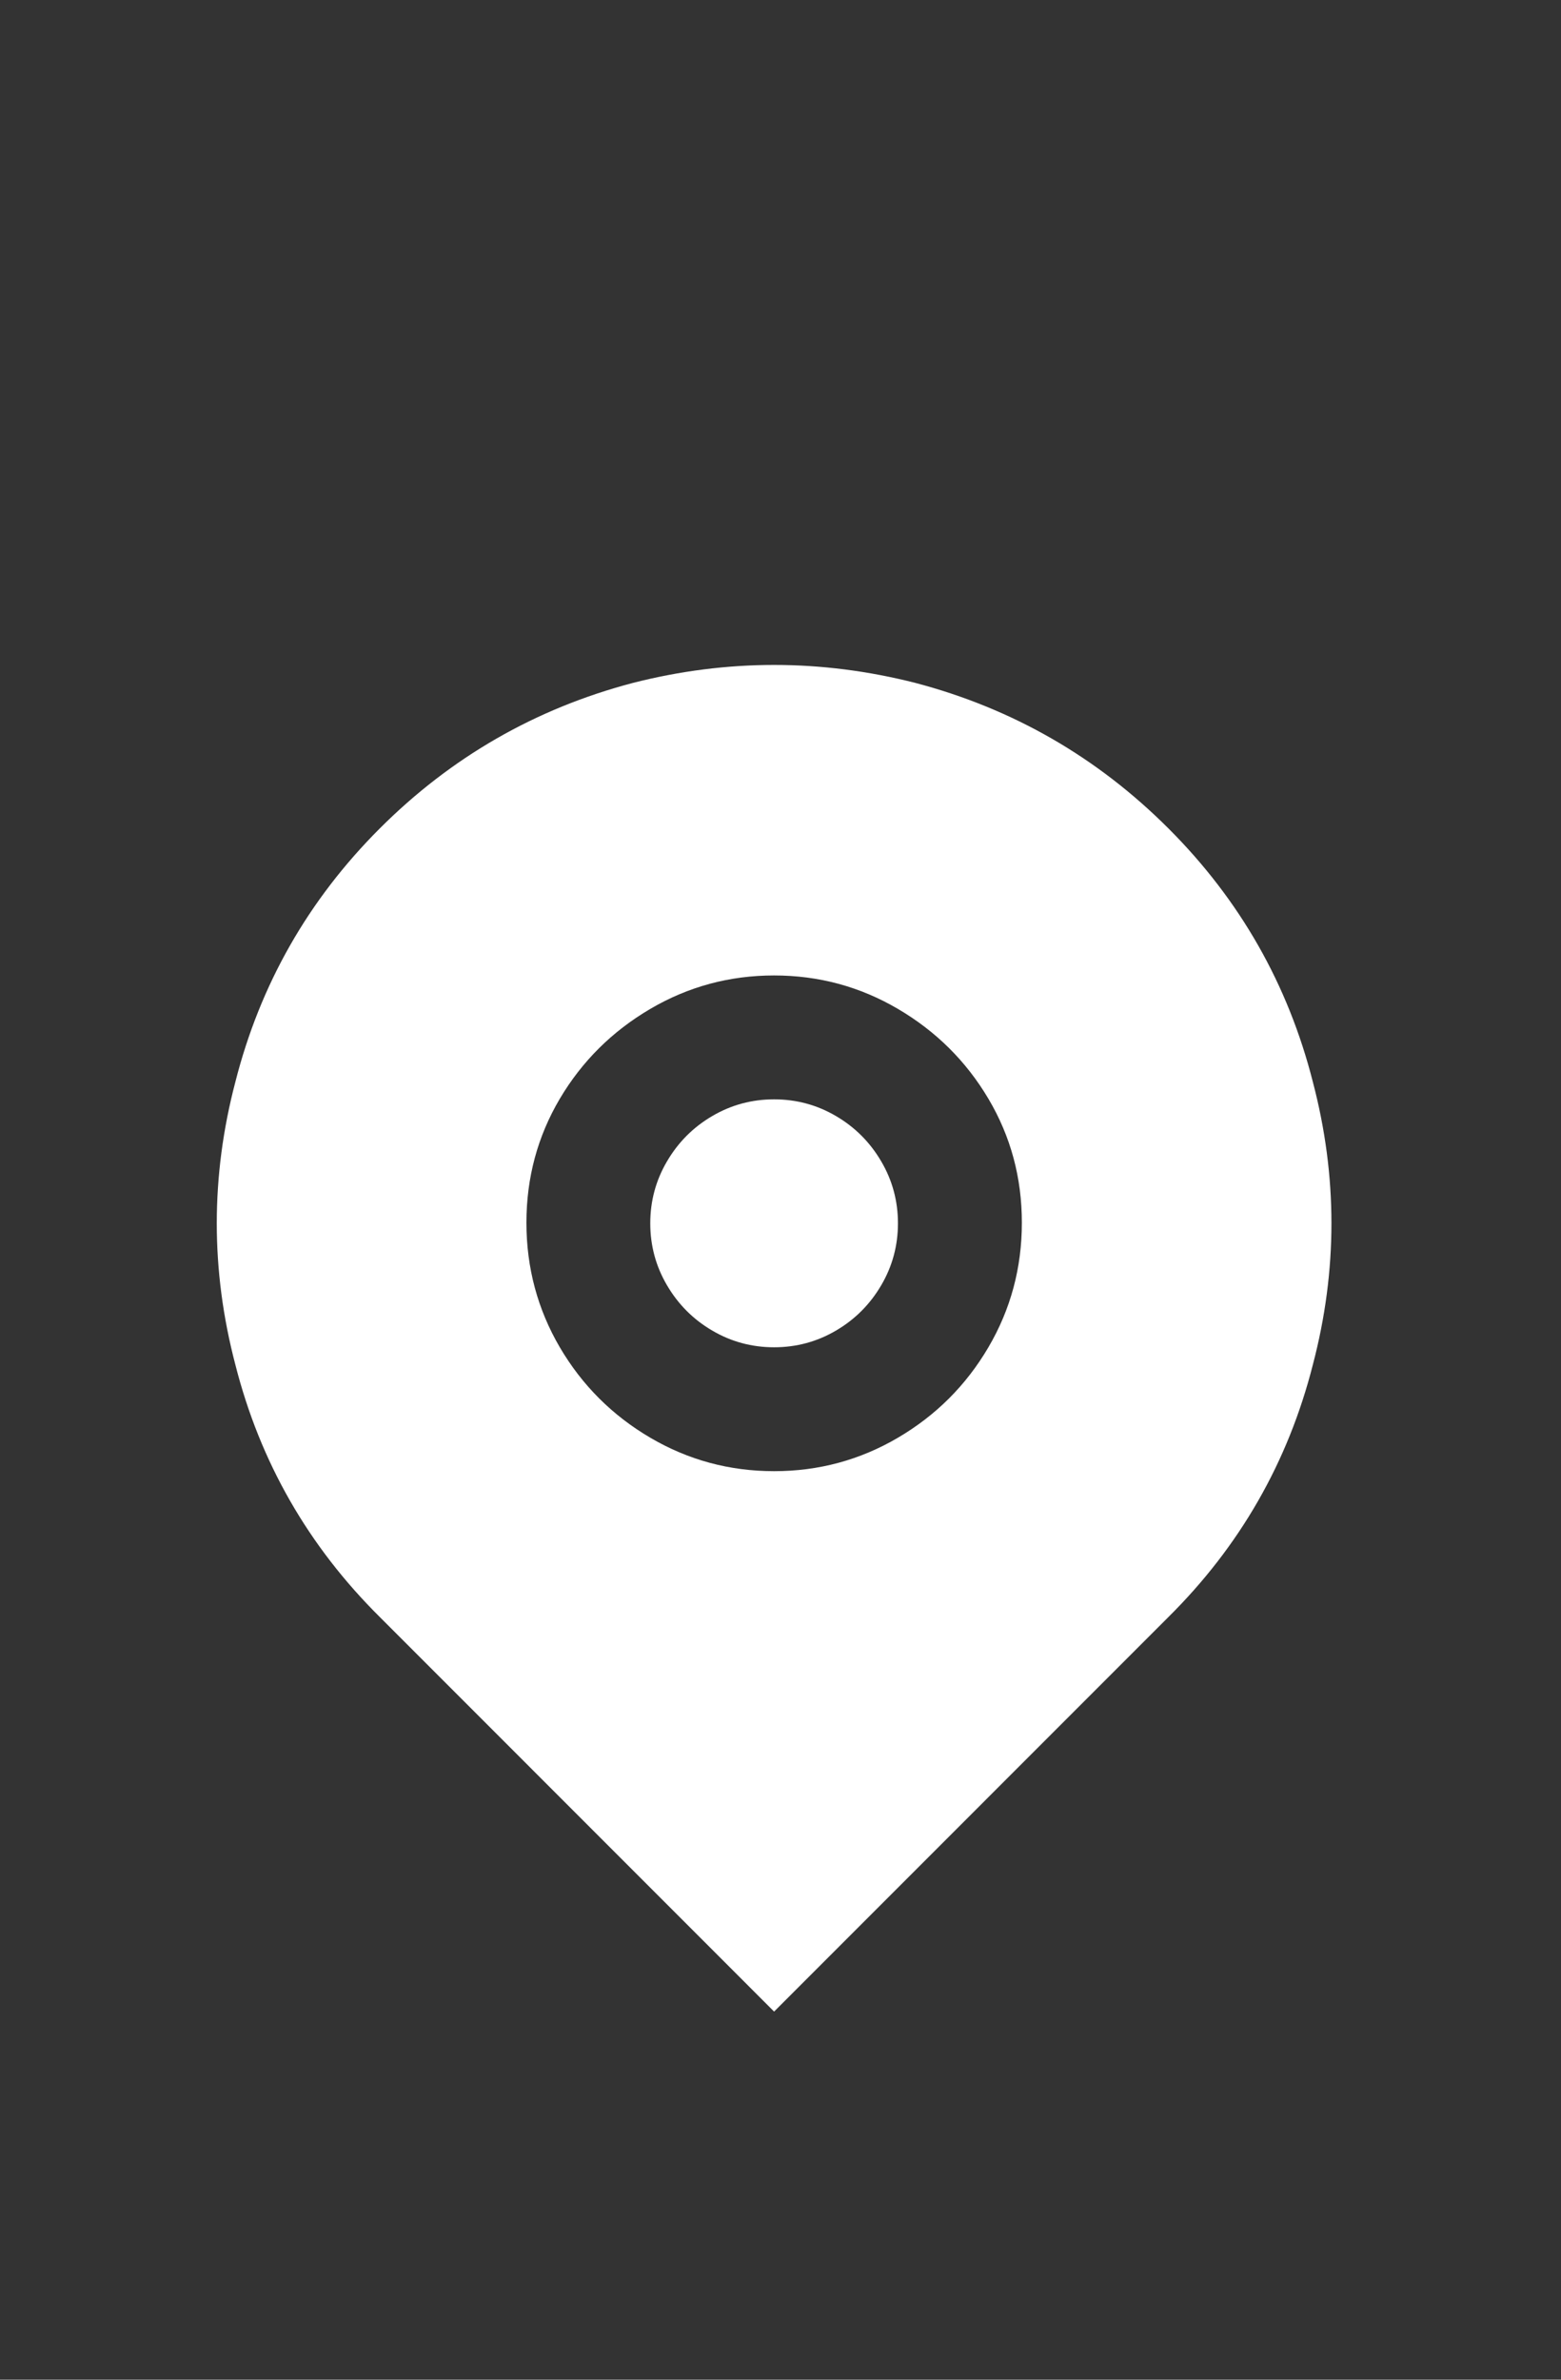 <?xml version="1.0" encoding="utf-8"?>
<svg xmlns="http://www.w3.org/2000/svg" fill="none" height="100%" overflow="visible" preserveAspectRatio="none" style="display: block;" viewBox="0 0 21 32" width="100%">
<rect x="0" y="0" width="21" height="32" fill="#333333" stroke="none"/>
<g id="margin-wrap">
<g id="I-1456">
<g id="Icon-1457">
<g id="Group">
<path d="M15.713 21.75L10.414 27.05L5.115 21.75C4.149 20.794 3.499 19.661 3.166 18.35C2.833 17.083 2.833 15.817 3.166 14.55C3.499 13.239 4.146 12.103 5.107 11.142C6.068 10.181 7.204 9.528 8.515 9.183C9.781 8.861 11.047 8.861 12.314 9.183C13.624 9.528 14.76 10.181 15.721 11.142C16.682 12.103 17.329 13.239 17.662 14.55C17.995 15.817 17.995 17.083 17.662 18.35C17.329 19.661 16.679 20.794 15.713 21.75ZM10.414 19.783C11.014 19.783 11.569 19.633 12.08 19.333C12.591 19.033 12.997 18.628 13.297 18.117C13.597 17.606 13.747 17.047 13.747 16.442C13.747 15.836 13.597 15.281 13.297 14.775C12.997 14.269 12.591 13.867 12.08 13.567C11.569 13.267 11.014 13.117 10.414 13.117C9.814 13.117 9.259 13.267 8.748 13.567C8.237 13.867 7.831 14.269 7.531 14.775C7.232 15.281 7.082 15.836 7.082 16.442C7.082 17.047 7.232 17.606 7.531 18.117C7.831 18.628 8.237 19.033 8.748 19.333C9.259 19.633 9.814 19.783 10.414 19.783ZM10.414 18.117C10.114 18.117 9.836 18.042 9.581 17.892C9.325 17.742 9.123 17.539 8.973 17.283C8.823 17.028 8.748 16.75 8.748 16.45C8.748 16.15 8.823 15.872 8.973 15.617C9.123 15.361 9.325 15.158 9.581 15.008C9.836 14.858 10.114 14.783 10.414 14.783C10.714 14.783 10.992 14.858 11.247 15.008C11.503 15.158 11.705 15.361 11.855 15.617C12.005 15.872 12.08 16.15 12.08 16.45C12.08 16.75 12.005 17.028 11.855 17.283C11.705 17.539 11.503 17.742 11.247 17.892C10.992 18.042 10.714 18.117 10.414 18.117Z" fill="white" id="Vector"/>
</g>
</g>
</g>
</g>
</svg>
